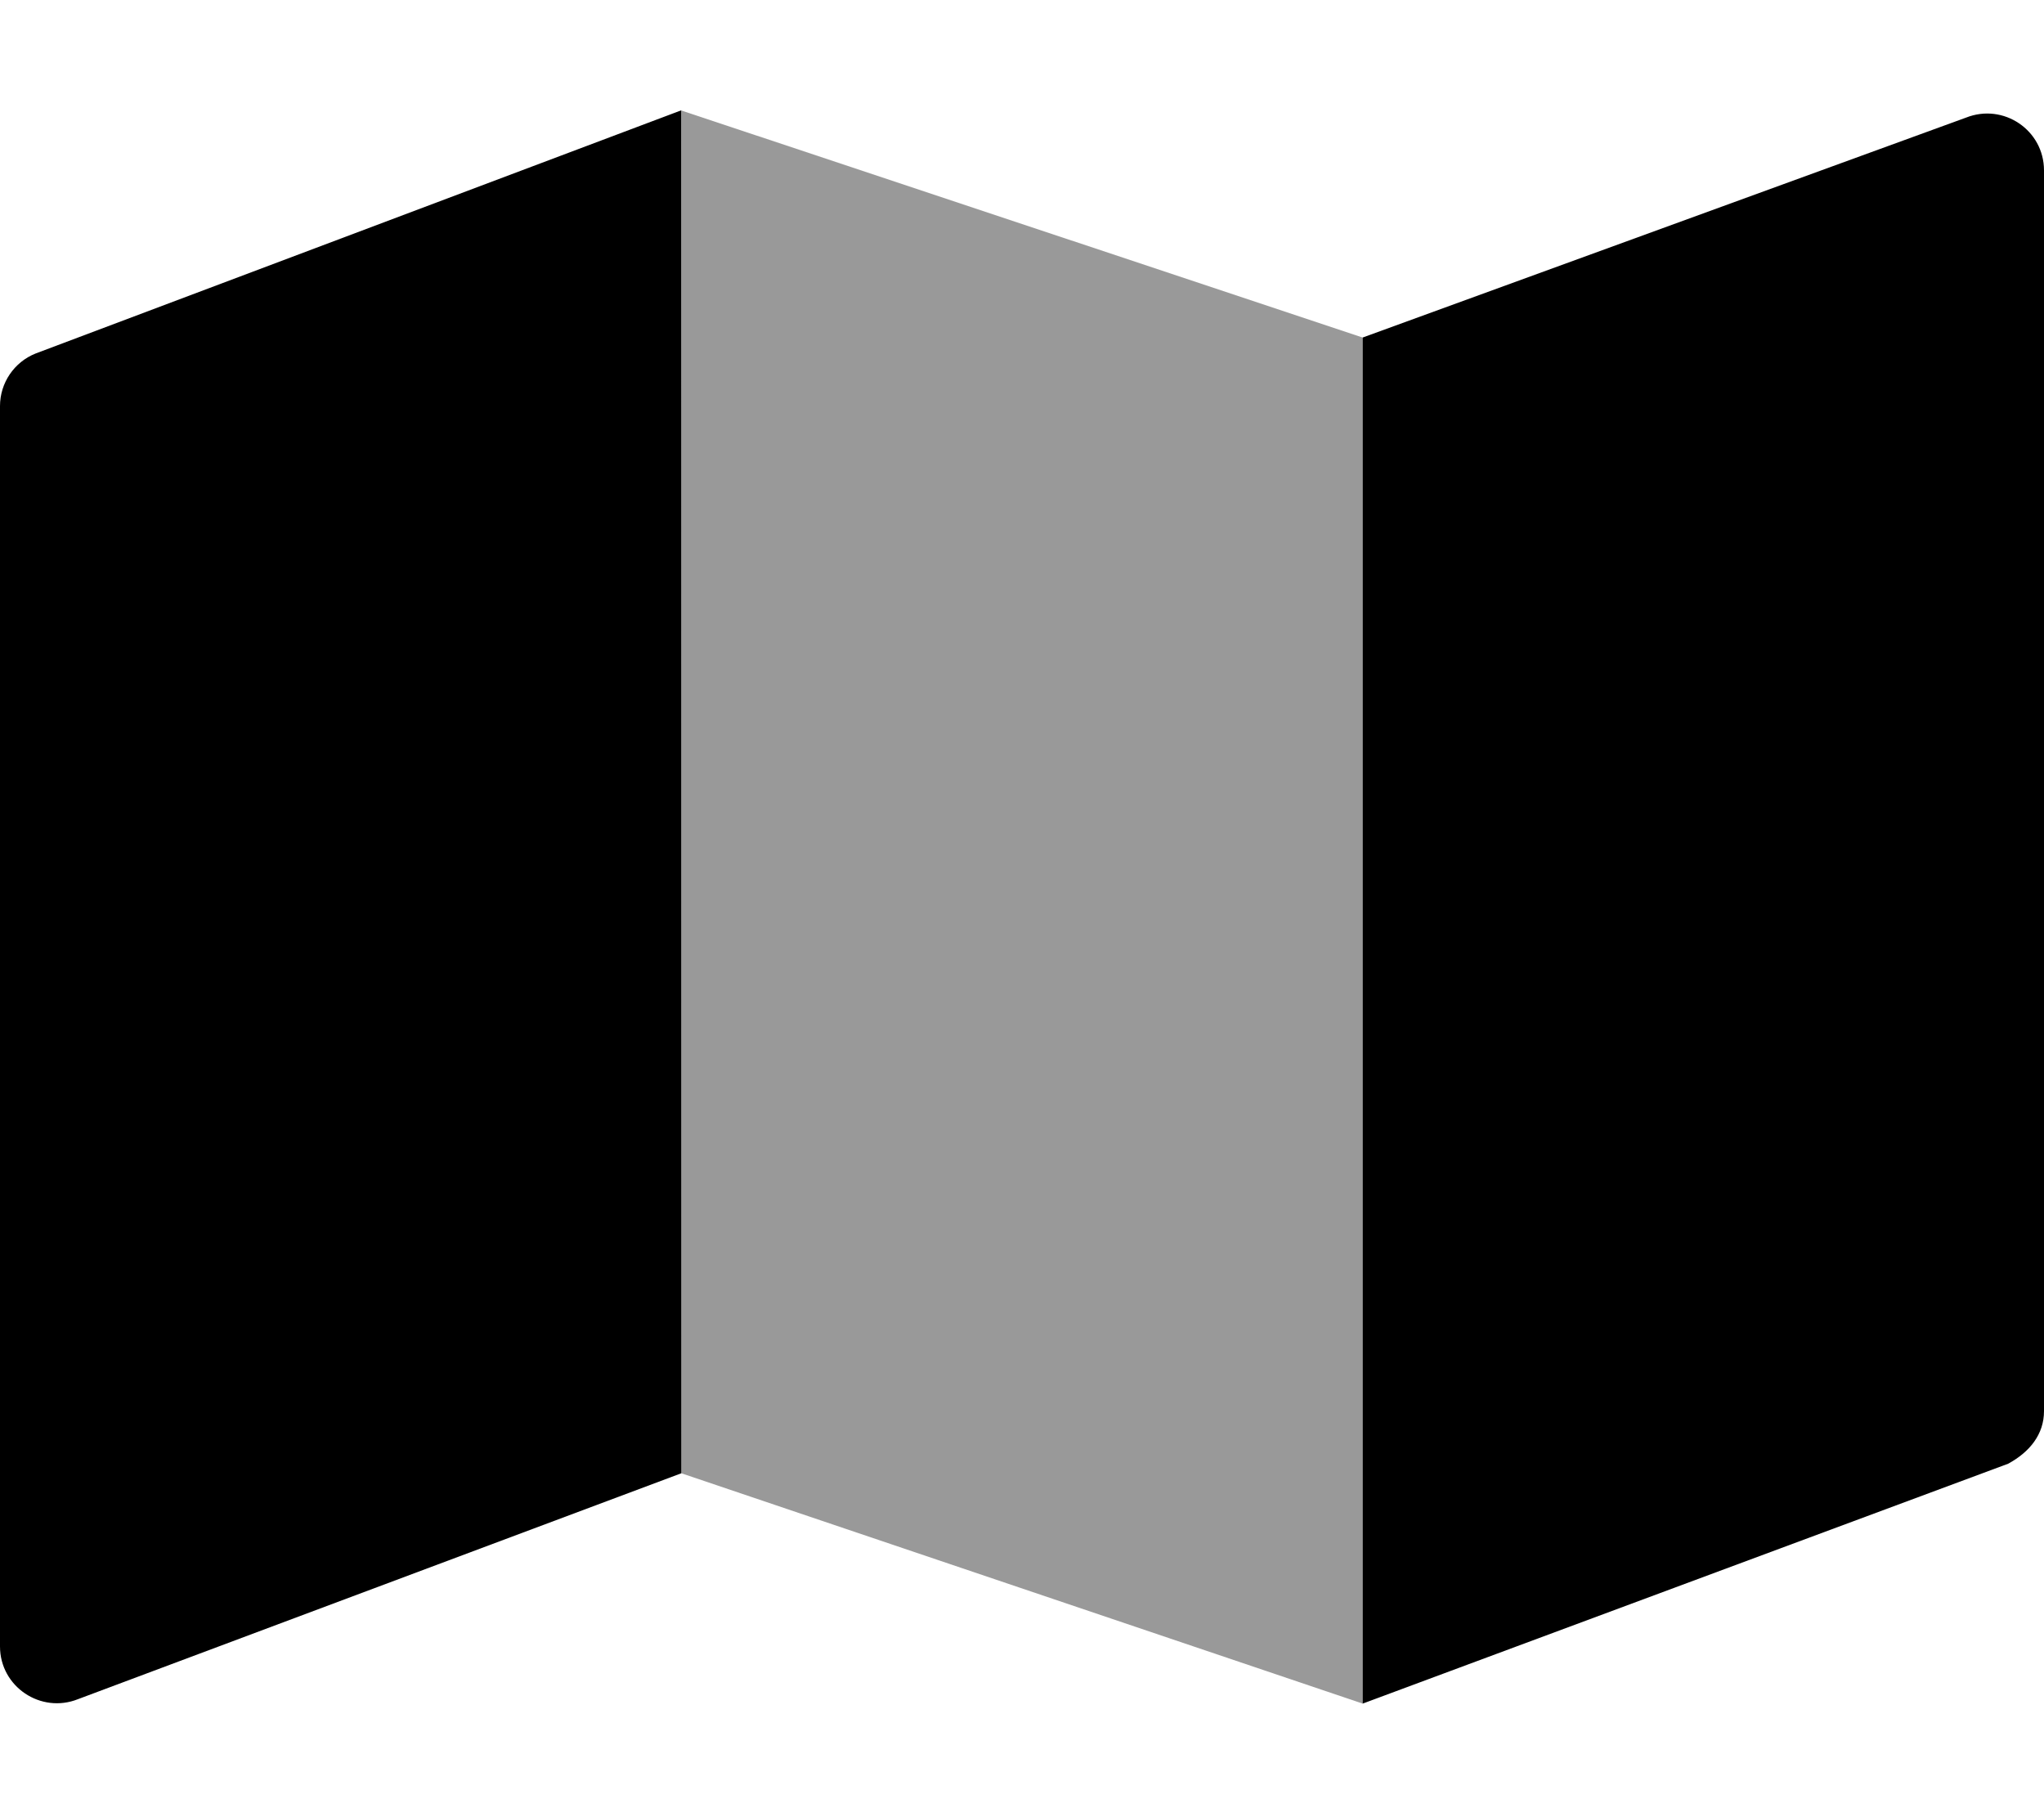 <svg xmlns="http://www.w3.org/2000/svg" viewBox="0 0 576 512"><!--! Font Awesome Pro 6.0.0-alpha3 by @fontawesome - https://fontawesome.com License - https://fontawesome.com/license (Commercial License) --><defs><style>.fa-secondary{opacity:.4}</style></defs><path class="fa-primary" d="M0 114.4v349.5c0 11.32 11.49 19.04 22 14.84L192 415.1l-.062-384L10.06 99.59C3.984 102 0 107.9 0 114.4zM554 33.15L384 95.1V480l181.9-67.59C572 409.1 576 404.1 576 397.6V48.01C576 36.69 564.6 28.94 554 33.15z"/><path class="fa-secondary" d="M192 415.1L384 480V95.1l-192.1-64L192 415.1z"/></svg>
